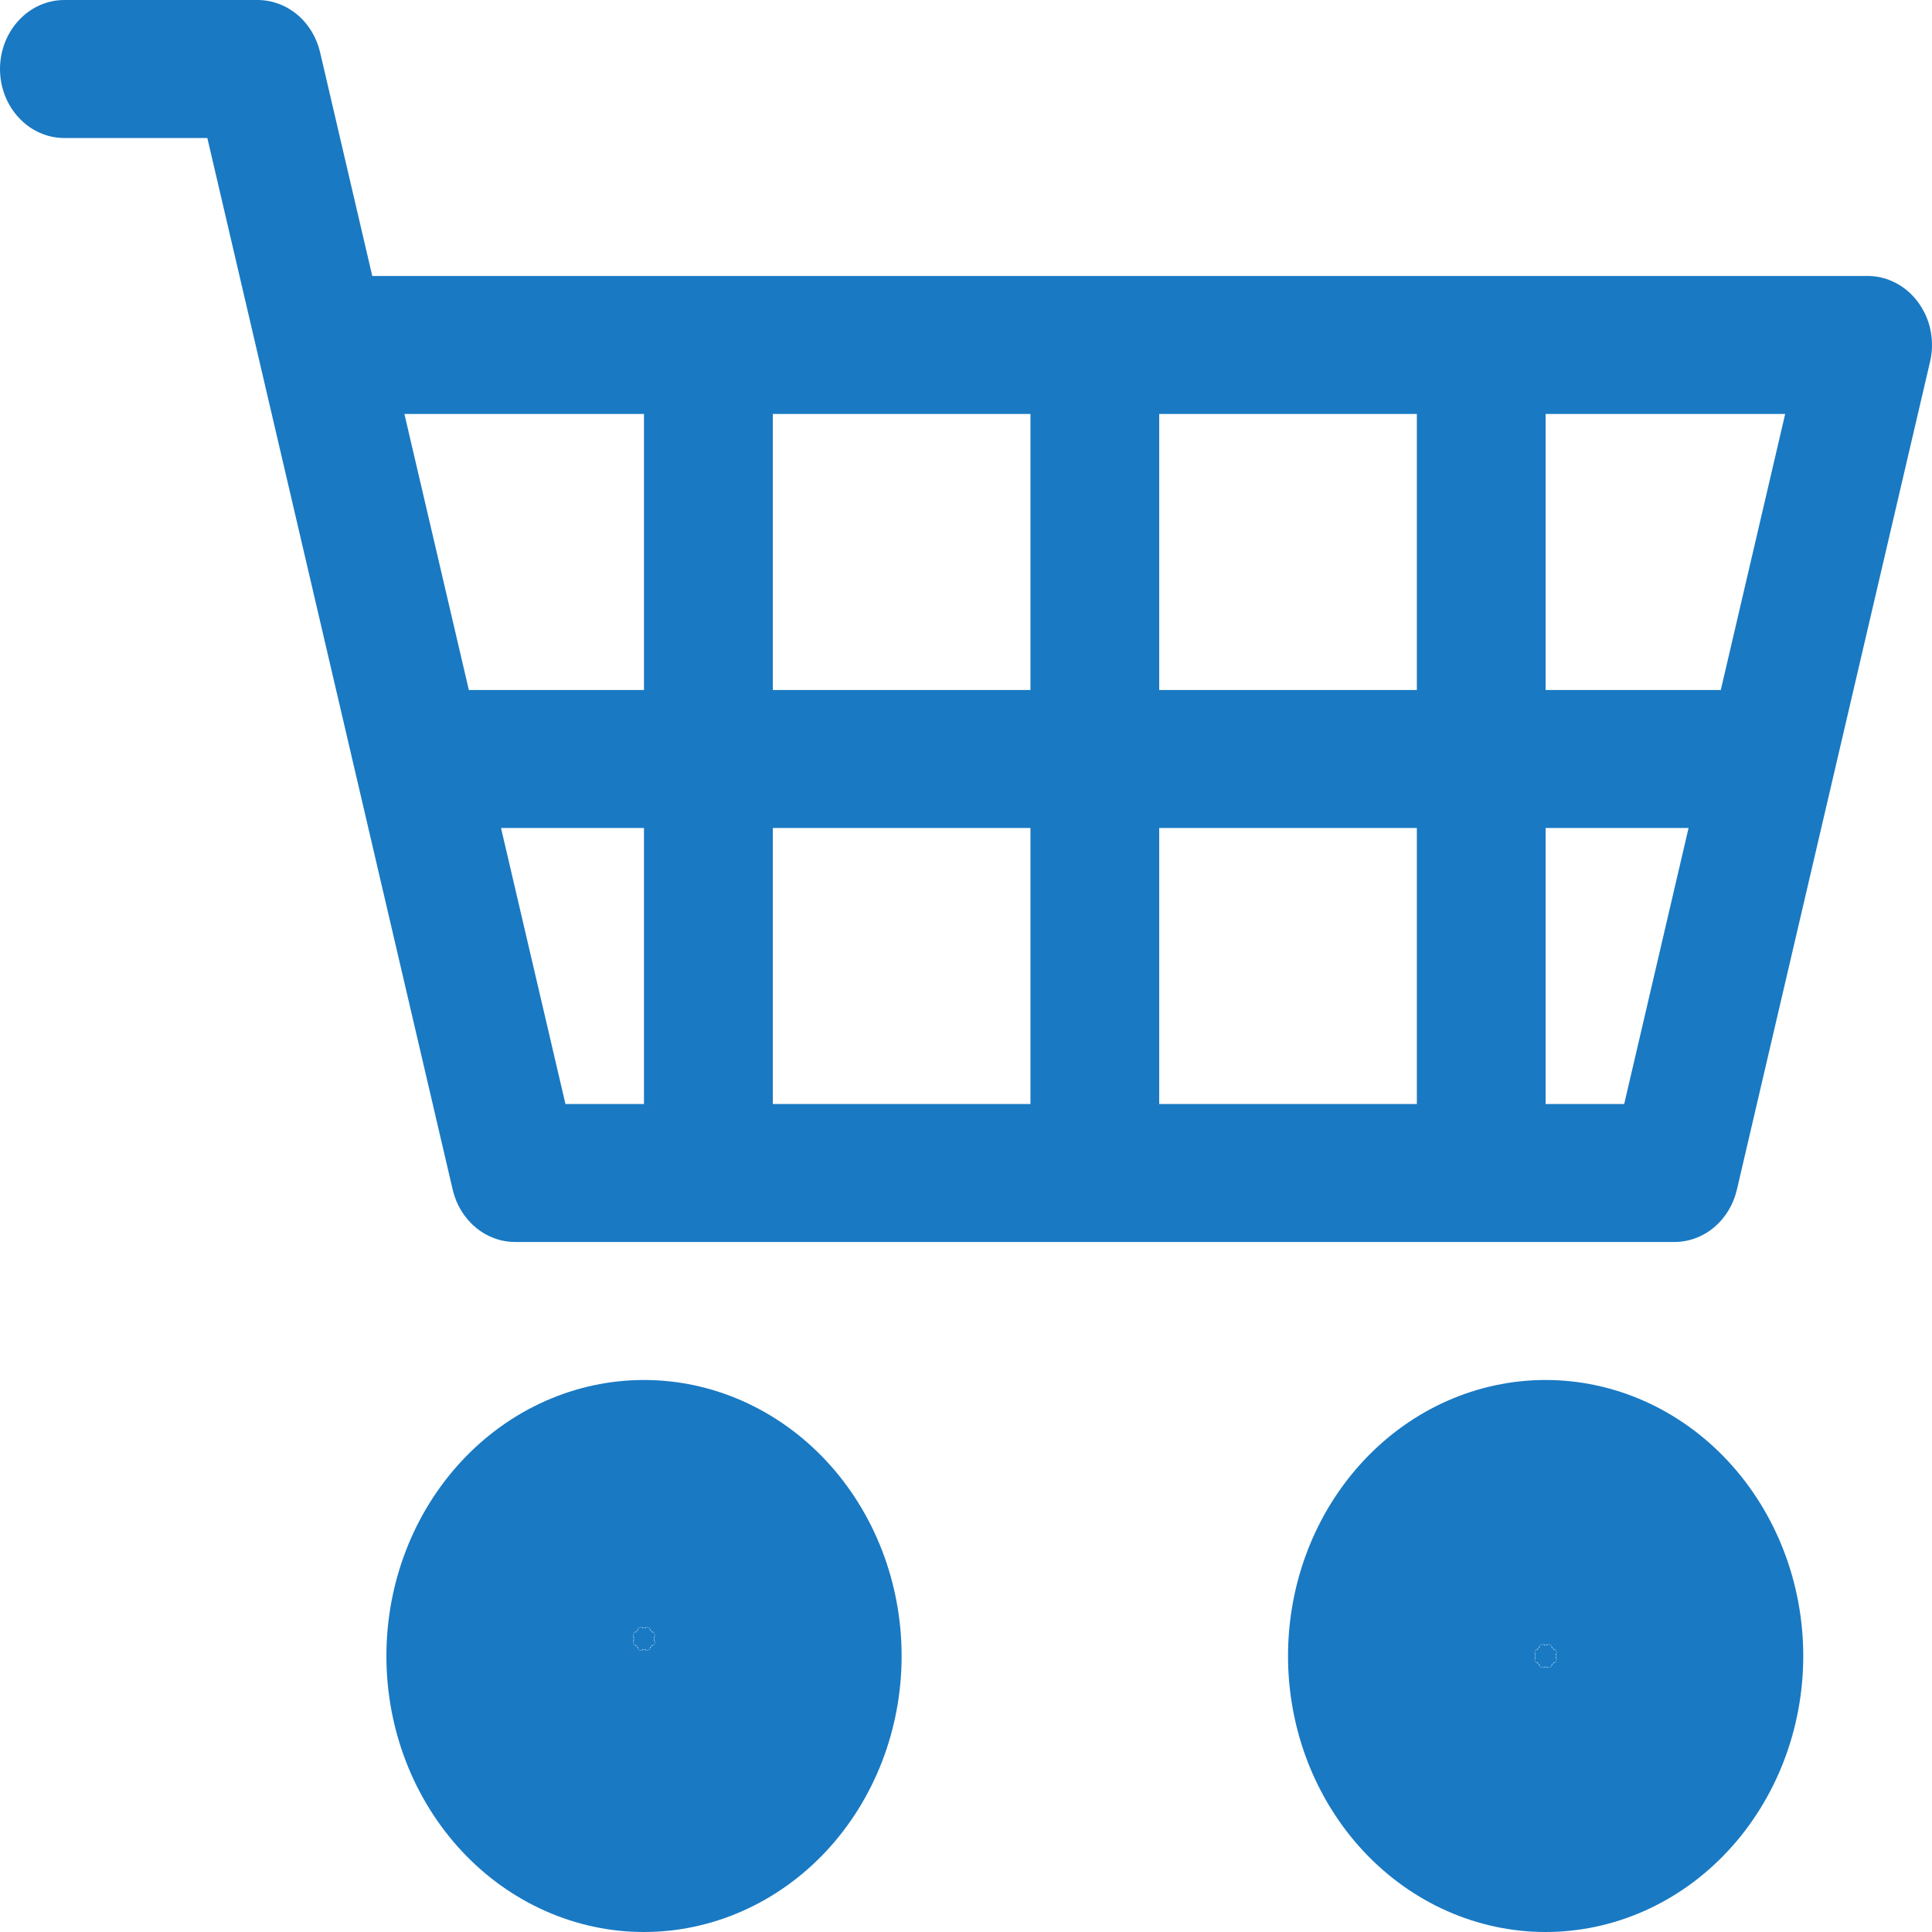 <svg width="25" height="25" viewBox="0 0 25 25" fill="none" xmlns="http://www.w3.org/2000/svg">
<path d="M0 0.893C0 0.656 0.088 0.429 0.244 0.262C0.4 0.094 0.612 0 0.833 0H3.333C3.519 5.50205e-05 3.7 0.067 3.846 0.189C3.993 0.312 4.097 0.484 4.142 0.677L4.817 3.571H24.167C24.294 3.571 24.418 3.602 24.532 3.662C24.646 3.721 24.745 3.808 24.823 3.915C24.901 4.022 24.956 4.146 24.982 4.279C25.008 4.411 25.006 4.549 24.975 4.68L22.475 15.395C22.43 15.588 22.326 15.759 22.18 15.882C22.033 16.005 21.853 16.071 21.667 16.071H6.667C6.481 16.071 6.3 16.005 6.154 15.882C6.007 15.759 5.903 15.588 5.858 15.395L2.683 1.786H0.833C0.612 1.786 0.4 1.692 0.244 1.524C0.088 1.357 0 1.13 0 0.893ZM5.233 5.357L6.067 8.929H8.333V5.357H5.233ZM10 5.357V8.929H13.334V5.357H10ZM15 5.357V8.929H18.334V5.357H15ZM20 5.357V8.929H22.267L23.1 5.357H20ZM21.85 10.714H20V14.286H21.017L21.85 10.714ZM18.334 10.714H15V14.286H18.334V10.714ZM13.334 10.714H10V14.286H13.334V10.714ZM8.333 10.714H6.483L7.317 14.286H8.333V10.714ZM8.333 21.205C8.646 20.87 7.891 21.205 8.333 21.205C8.333 20.732 8.021 21.54 8.333 21.205C8.021 20.87 8.333 21.679 8.333 21.205C7.891 21.205 8.646 21.54 8.333 21.205C8.021 21.54 8.775 21.205 8.333 21.205C8.333 21.679 8.646 20.87 8.333 21.205C8.646 21.54 8.333 20.732 8.333 21.205C8.775 21.205 8.021 20.87 8.333 21.205ZM5 21.429C5 20.481 5.351 19.573 5.976 18.903C6.601 18.233 7.449 17.857 8.333 17.857C9.217 17.857 10.065 18.233 10.691 18.903C11.316 19.573 11.667 20.481 11.667 21.429C11.667 22.376 11.316 23.284 10.691 23.954C10.065 24.624 9.217 25 8.333 25C7.449 25 6.601 24.624 5.976 23.954C5.351 23.284 5 22.376 5 21.429ZM20 21.429C20.313 21.094 19.558 21.429 20 21.429C20 20.955 19.688 21.764 20 21.429C19.688 21.094 20 21.902 20 21.429C19.558 21.429 20.313 21.764 20 21.429C19.688 21.764 20.442 21.429 20 21.429C20 21.902 20.313 21.094 20 21.429C20.313 21.764 20 20.955 20 21.429C20.442 21.429 19.688 21.094 20 21.429ZM16.667 21.429C16.667 20.481 17.018 19.573 17.643 18.903C18.268 18.233 19.116 17.857 20 17.857C20.884 17.857 21.732 18.233 22.357 18.903C22.982 19.573 23.334 20.481 23.334 21.429C23.334 22.376 22.982 23.284 22.357 23.954C21.732 24.624 20.884 25 20 25C19.116 25 18.268 24.624 17.643 23.954C17.018 23.284 16.667 22.376 16.667 21.429Z" fill="#1979C3"/>
</svg>
